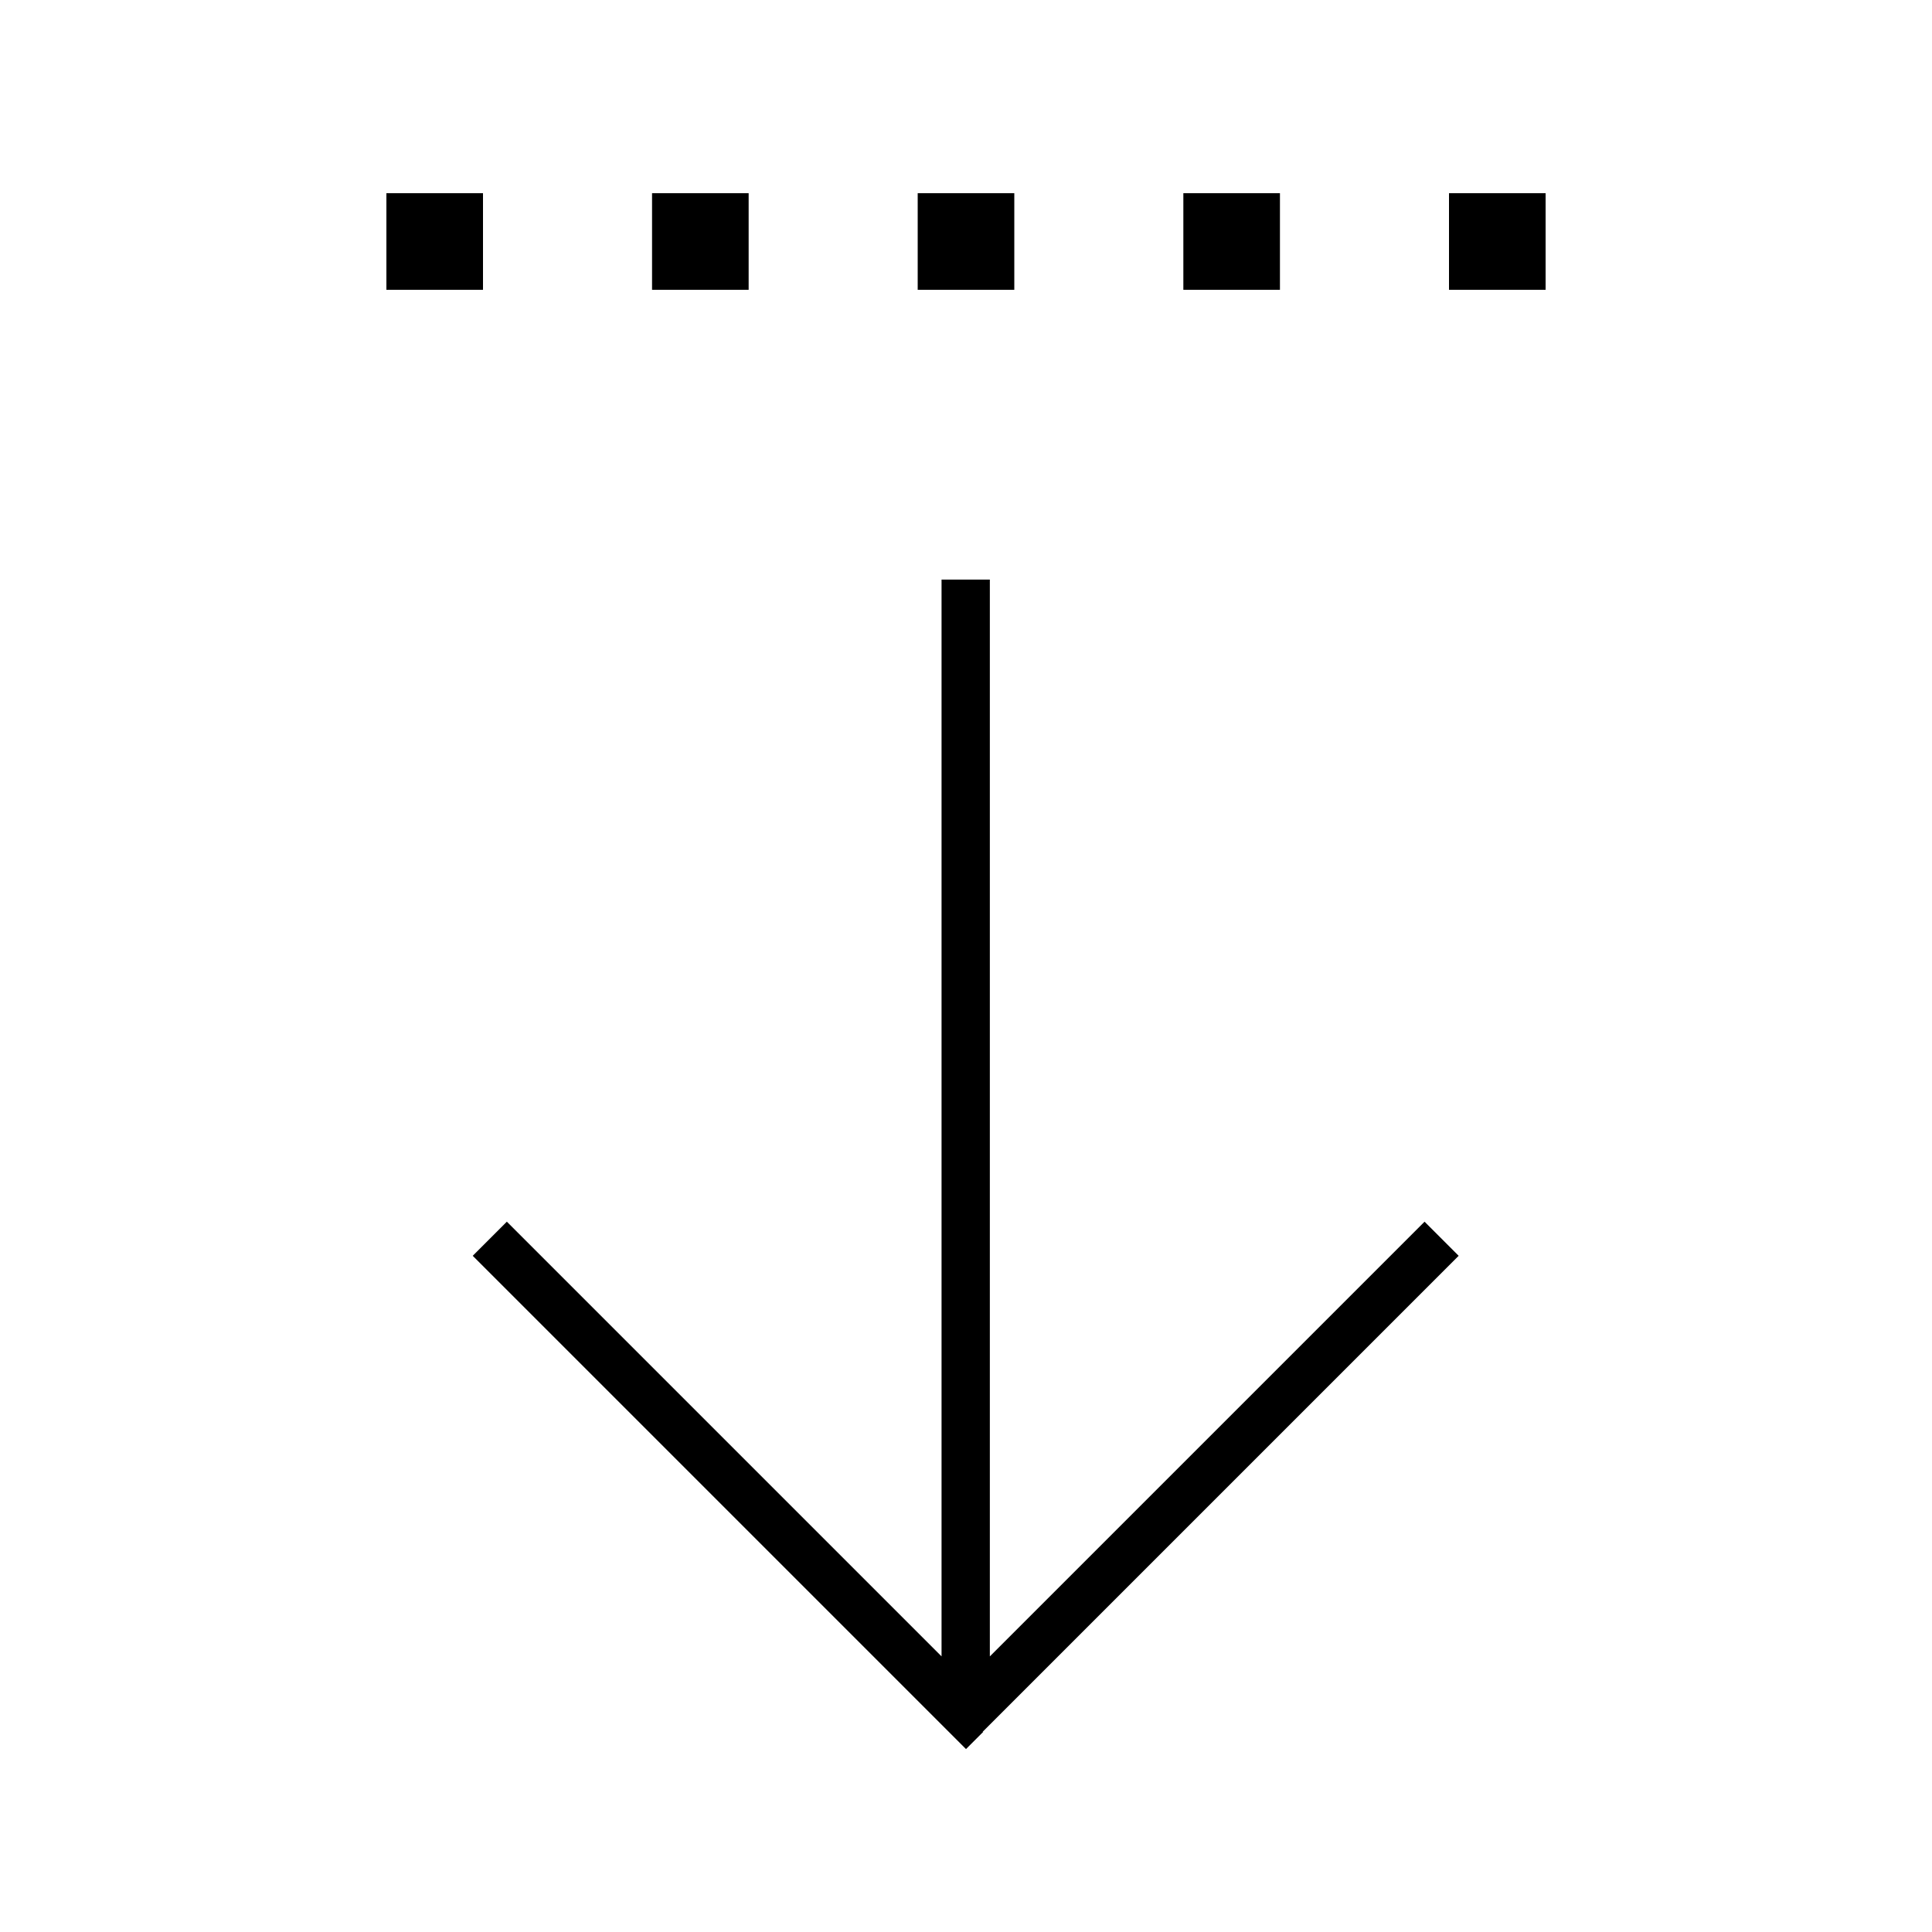 <svg xmlns="http://www.w3.org/2000/svg" viewBox="0 0 640 640"><!--! Font Awesome Pro 7.1.0 by @fontawesome - https://fontawesome.com License - https://fontawesome.com/license (Commercial License) Copyright 2025 Fonticons, Inc. --><path opacity=".4" fill="currentColor" d=""/><path fill="currentColor" d="M325.7 573.7L320 579.4L314.3 573.7L162.3 421.7L156.6 416L167.9 404.7L173.6 410.4L311.9 548.7L311.9 192L327.9 192L327.9 548.7L471.9 404.7L483.2 416L325.5 573.7zM160 96L128 96L128 64L160 64L160 96zM216 96L216 64L248 64L248 96L216 96zM336 64L336 96L304 96L304 64L336 64zM392 96L392 64L424 64L424 96L392 96zM512 96L480 96L480 64L512 64L512 96z"/></svg>